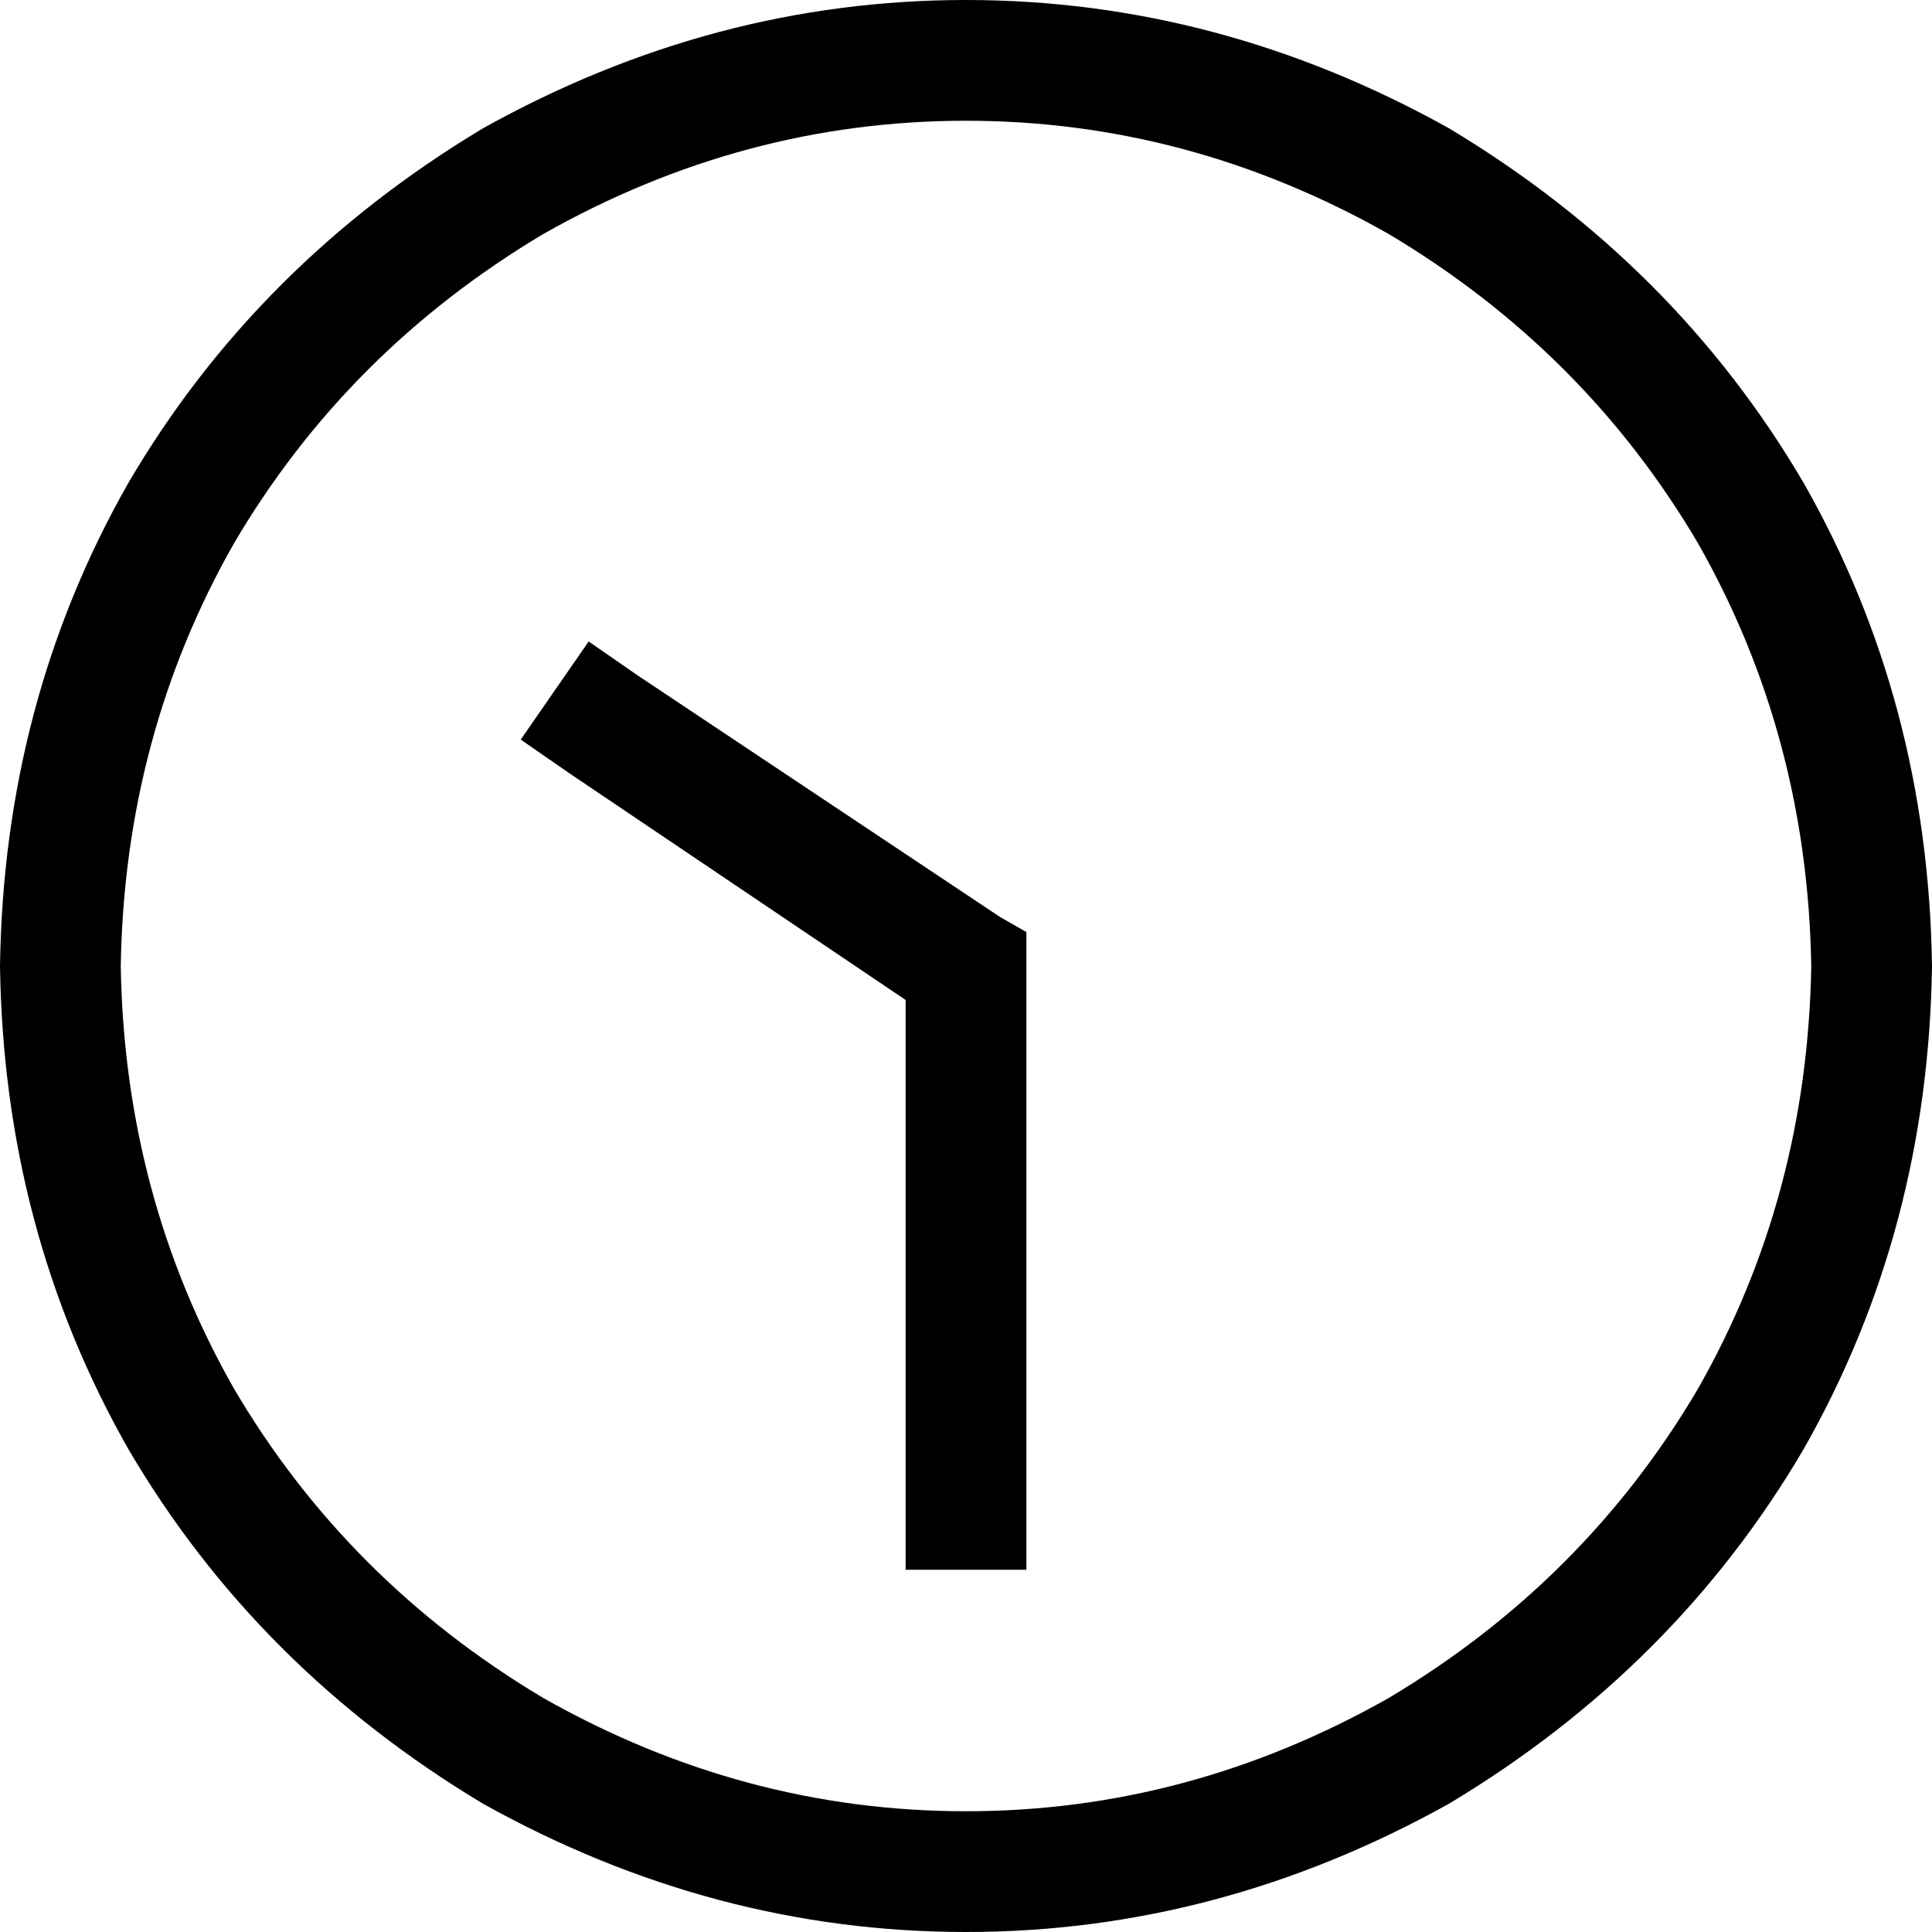 <svg xmlns="http://www.w3.org/2000/svg" viewBox="0 0 512 512">
  <path d="M 32 256 Q 33 195 62 144 L 62 144 L 62 144 Q 92 93 144 62 Q 197 32 256 32 Q 315 32 368 62 Q 420 93 450 144 Q 479 195 480 256 Q 479 317 450 368 Q 420 419 368 450 Q 315 480 256 480 Q 197 480 144 450 Q 92 419 62 368 Q 33 317 32 256 L 32 256 Z M 512 256 Q 511 186 478 128 L 478 128 L 478 128 Q 444 70 384 34 Q 323 0 256 0 Q 189 0 128 34 Q 68 70 34 128 Q 1 186 0 256 Q 1 326 34 384 Q 68 442 128 478 Q 189 512 256 512 Q 323 512 384 478 Q 444 442 478 384 Q 511 326 512 256 L 512 256 Z M 272 400 L 272 256 L 272 400 L 272 256 L 272 247 L 272 247 L 265 243 L 265 243 L 169 179 L 169 179 L 156 170 L 156 170 L 138 196 L 138 196 L 151 205 L 151 205 L 240 265 L 240 265 L 240 400 L 240 400 L 240 416 L 240 416 L 272 416 L 272 416 L 272 400 L 272 400 Z" />
</svg>